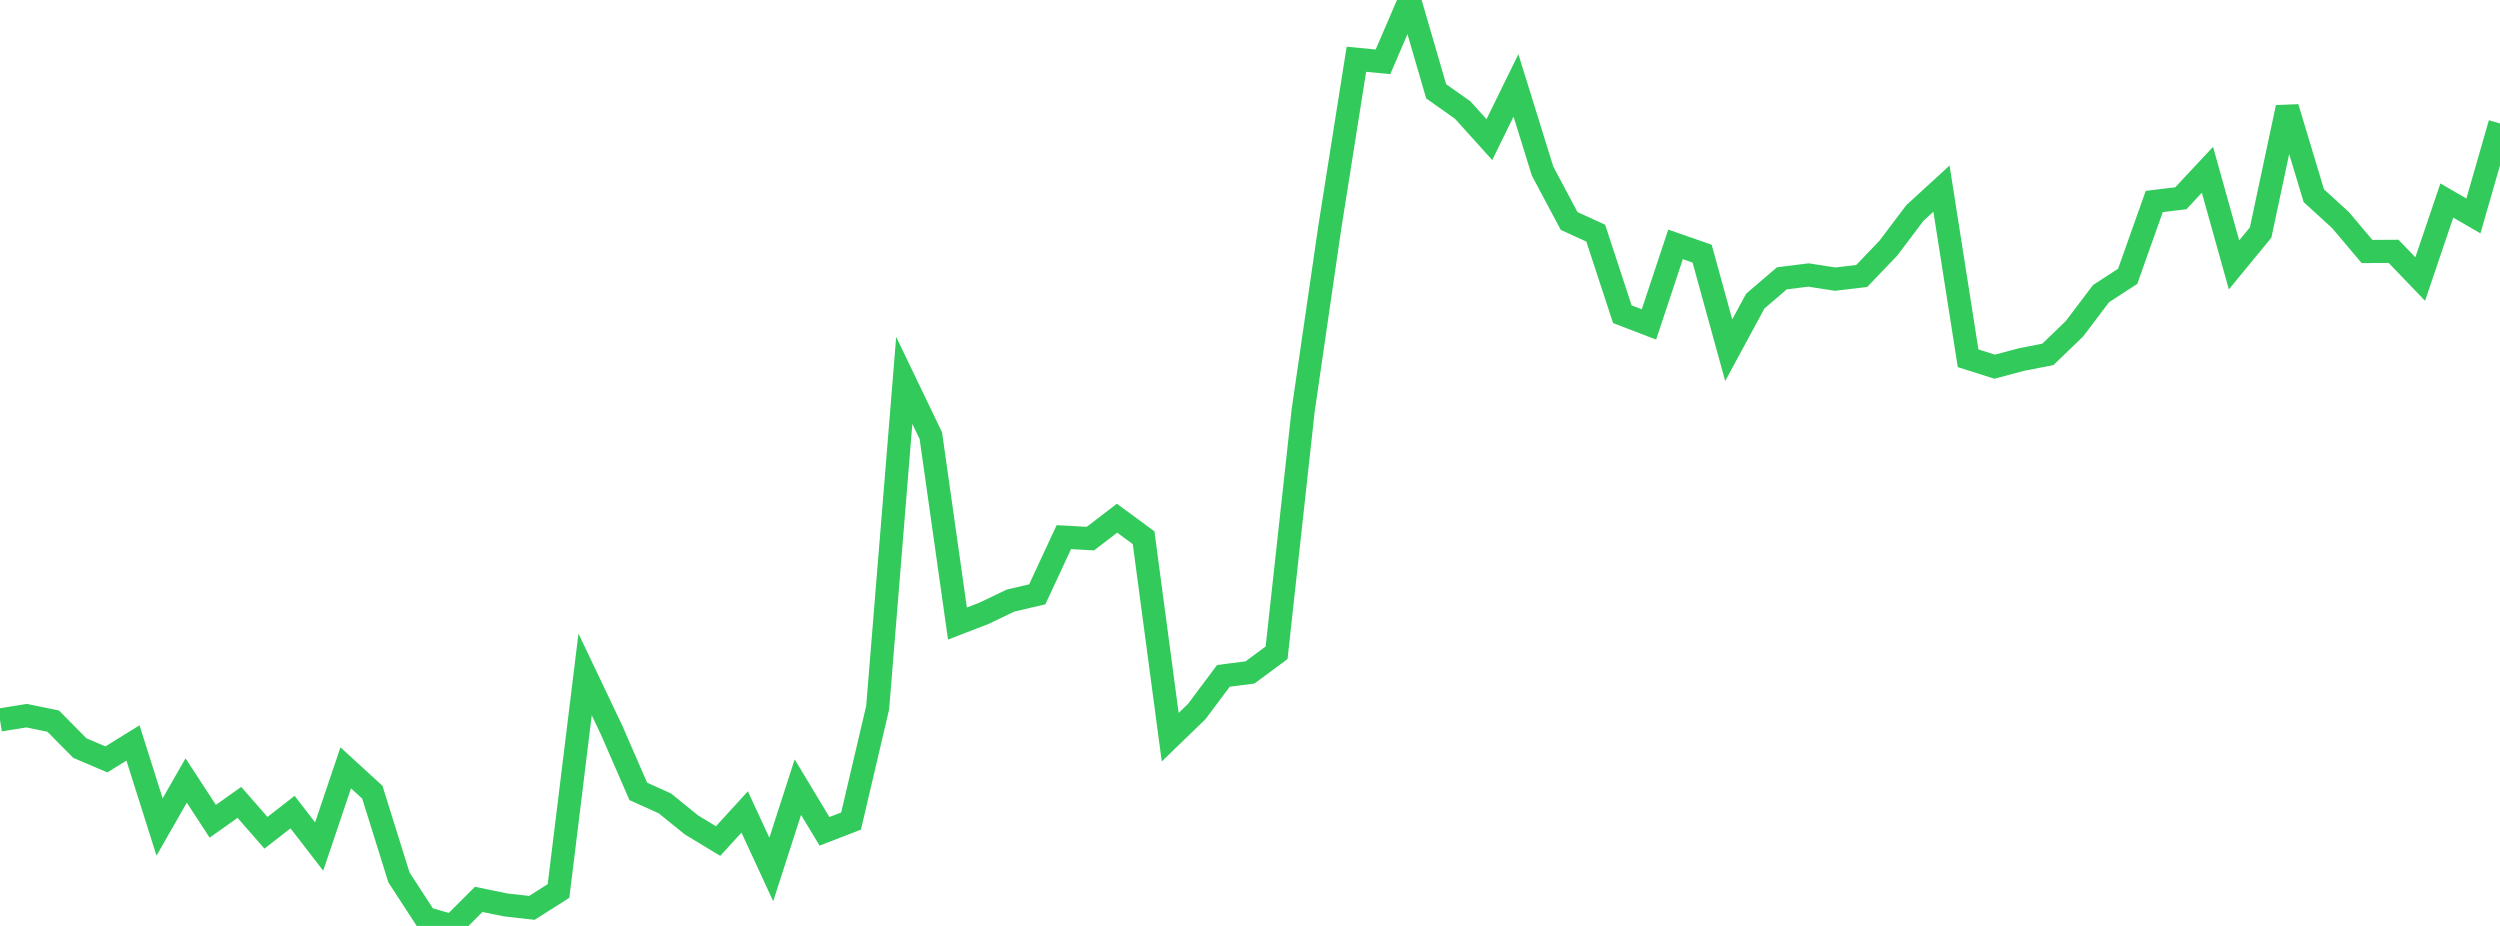 <?xml version="1.0" standalone="no"?>
<!DOCTYPE svg PUBLIC "-//W3C//DTD SVG 1.1//EN" "http://www.w3.org/Graphics/SVG/1.1/DTD/svg11.dtd">

<svg width="135" height="50" viewBox="0 0 135 50" preserveAspectRatio="none" 
  xmlns="http://www.w3.org/2000/svg"
  xmlns:xlink="http://www.w3.org/1999/xlink">


<polyline points="0.0, 38.878 1.436, 38.646 2.872, 38.94 4.309, 40.395 5.745, 41.008 7.181, 40.119 8.617, 44.657 10.053, 42.147 11.489, 44.348 12.926, 43.329 14.362, 44.97 15.798, 43.853 17.234, 45.713 18.67, 41.464 20.106, 42.779 21.543, 47.38 22.979, 49.587 24.415, 50.0 25.851, 48.566 27.287, 48.863 28.723, 49.025 30.16, 48.112 31.596, 36.42 33.032, 39.436 34.468, 42.736 35.904, 43.383 37.34, 44.547 38.777, 45.417 40.213, 43.846 41.649, 46.953 43.085, 42.504 44.521, 44.891 45.957, 44.337 47.394, 38.212 48.83, 20.542 50.266, 23.528 51.702, 33.671 53.138, 33.117 54.574, 32.429 56.011, 32.094 57.447, 29.006 58.883, 29.085 60.319, 27.982 61.755, 29.039 63.191, 39.809 64.628, 38.418 66.064, 36.496 67.5, 36.312 68.936, 35.249 70.372, 22.156 71.809, 12.274 73.245, 3.2 74.681, 3.338 76.117, 0.0 77.553, 4.931 78.989, 5.946 80.426, 7.539 81.862, 4.612 83.298, 9.237 84.734, 11.934 86.17, 12.59 87.606, 16.968 89.043, 17.52 90.479, 13.197 91.915, 13.698 93.351, 18.911 94.787, 16.257 96.223, 15.028 97.66, 14.85 99.096, 15.073 100.532, 14.903 101.968, 13.404 103.404, 11.501 104.84, 10.186 106.277, 19.346 107.713, 19.802 109.149, 19.418 110.585, 19.137 112.021, 17.752 113.457, 15.854 114.894, 14.921 116.33, 10.88 117.766, 10.706 119.202, 9.168 120.638, 14.304 122.074, 12.557 123.511, 5.804 124.947, 10.57 126.383, 11.88 127.819, 13.58 129.255, 13.573 130.691, 15.069 132.128, 10.829 133.564, 11.66 135.0, 6.666" fill="none" stroke="#32ca5b" stroke-width="1.25"/>

</svg>